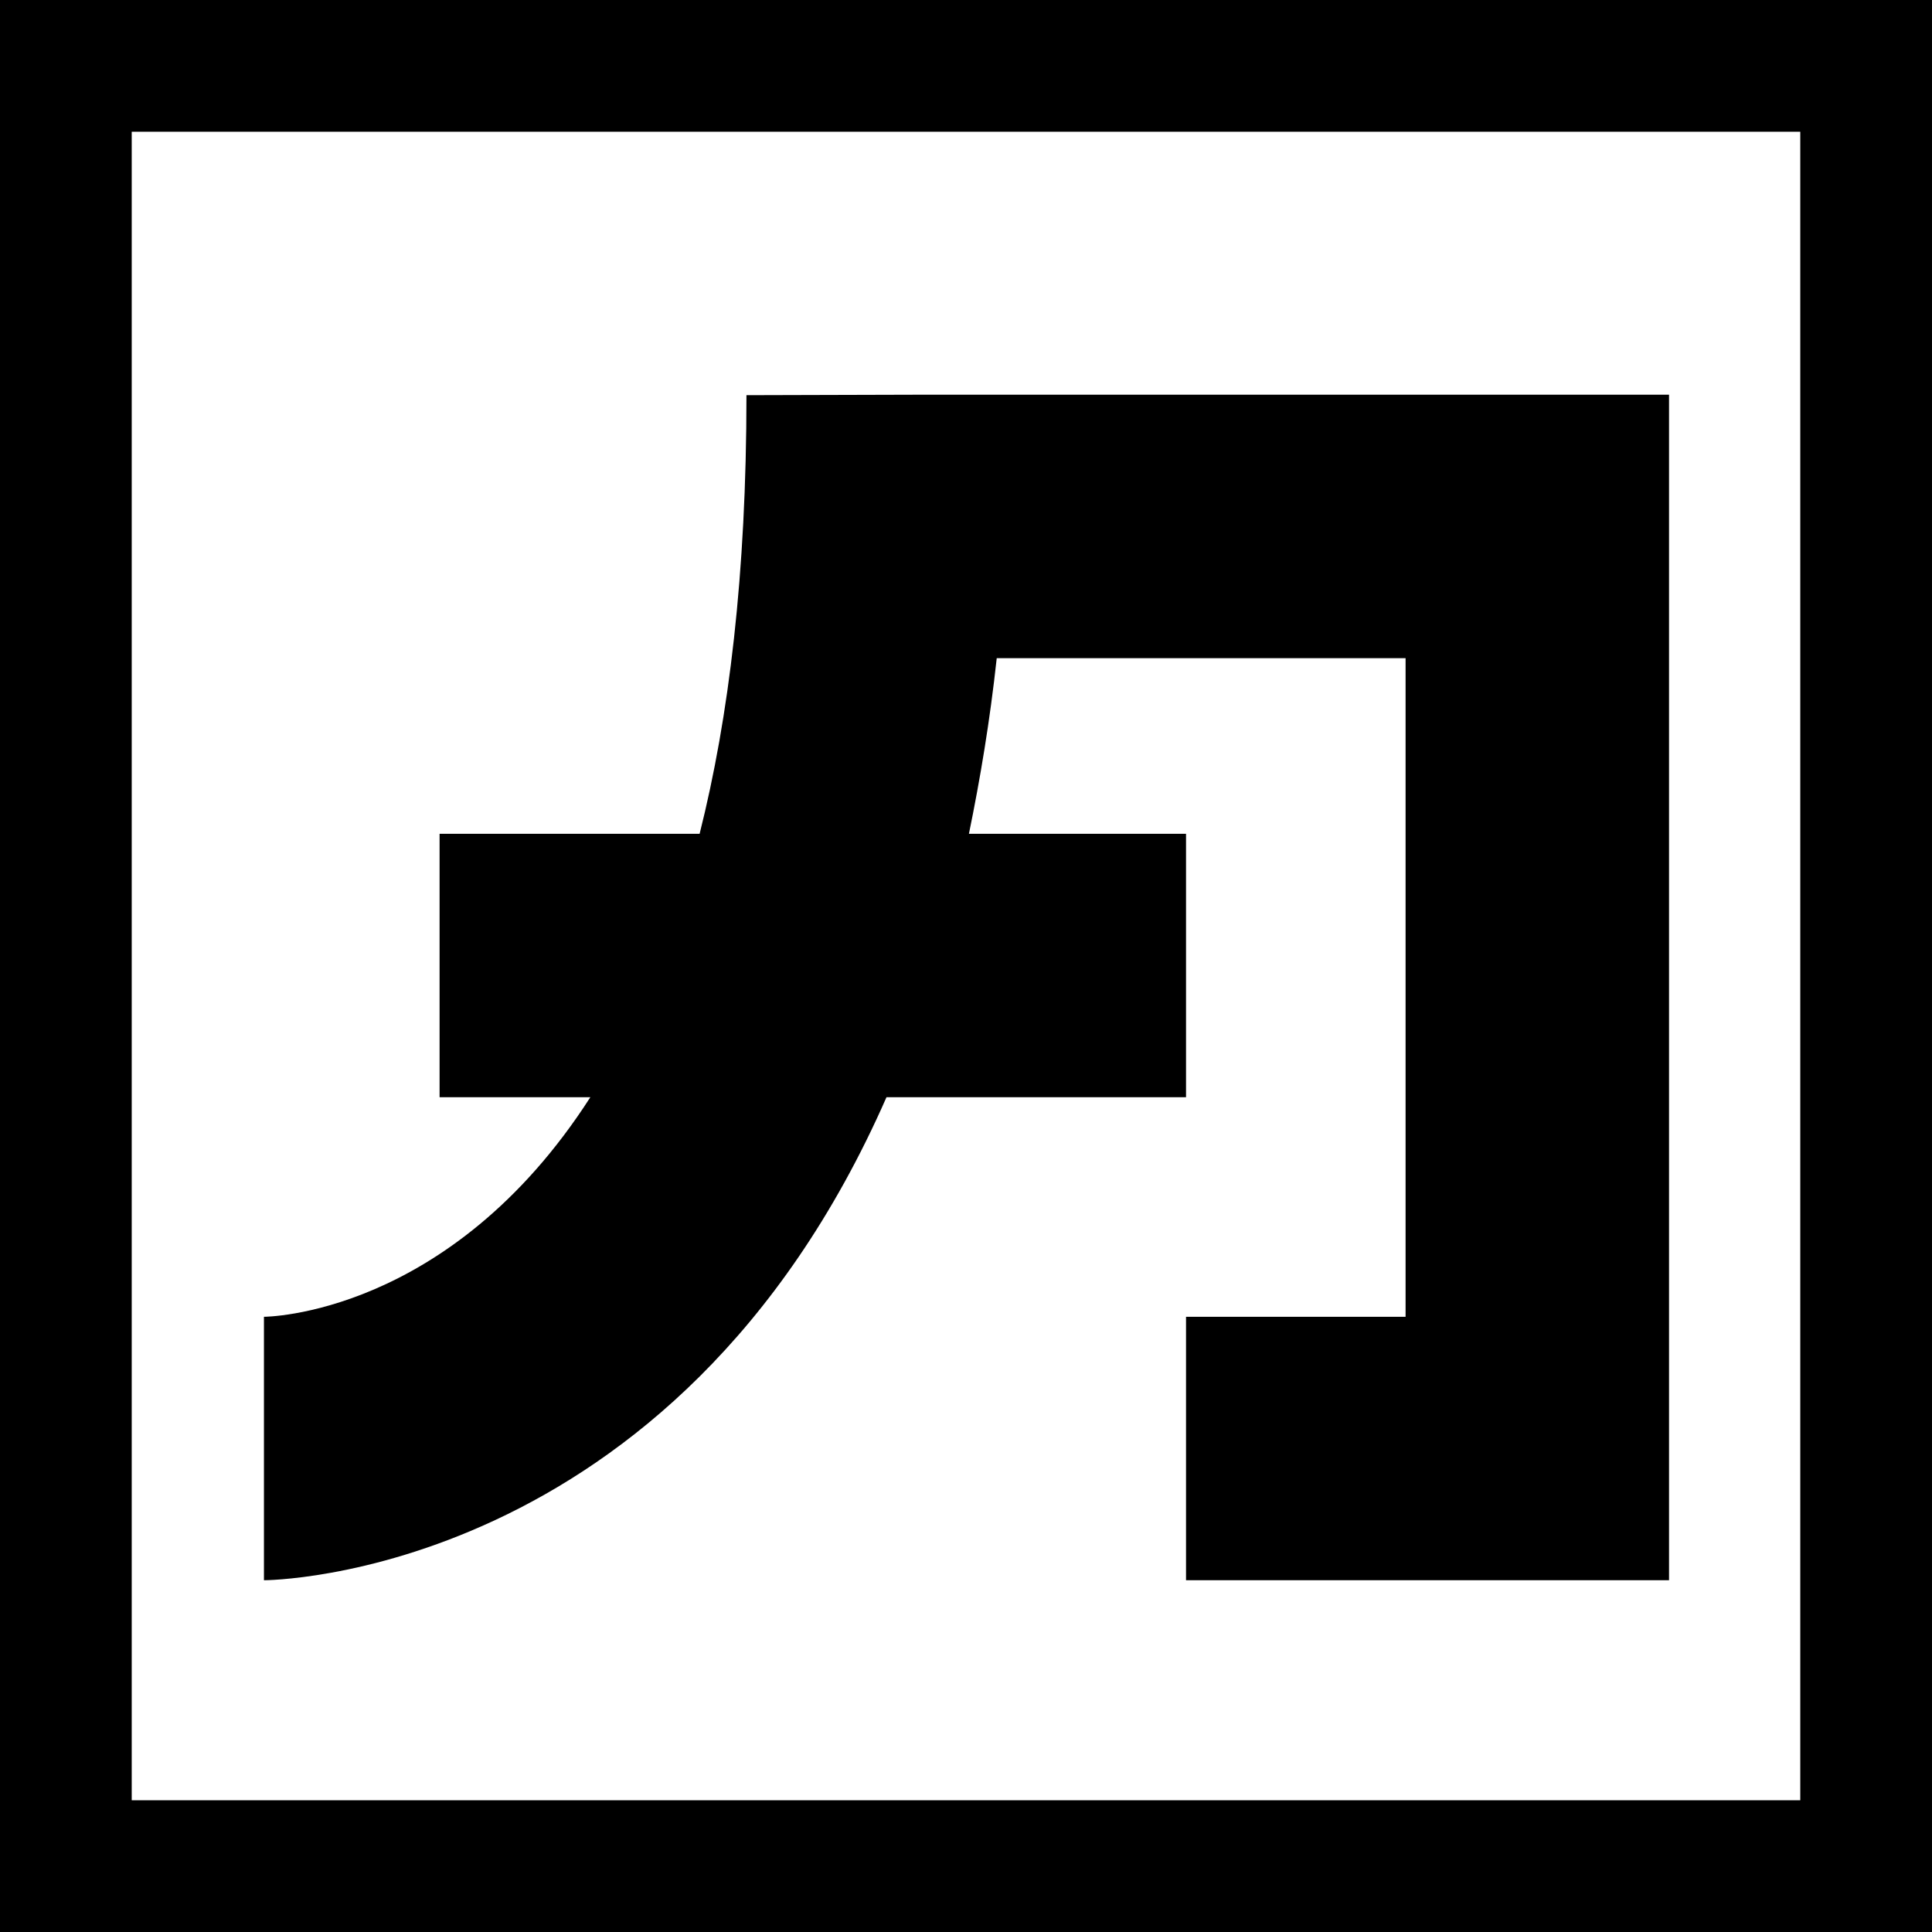 <?xml version="1.0" encoding="utf-8"?>
<!-- Generator: Adobe Illustrator 28.3.0, SVG Export Plug-In . SVG Version: 6.00 Build 0)  -->
<svg version="1.1" id="svg5" xmlns="http://www.w3.org/2000/svg" xmlns:xlink="http://www.w3.org/1999/xlink" x="0px" y="0px"
	 viewBox="0 0 396 396" style="enable-background:new 0 0 396 396;" xml:space="preserve">
<style type="text/css">
	.st0{fill:#FFFFFF;}
</style>
<rect class="st0" width="396" height="396"/>
<path d="M189.1,80.9L153,81c0,36.7-3.6,66.1-9.6,89.9H90.1v54H121c-28.9,45-66.9,45-66.9,45l0,54c0,0,84.1,0,127.6-99h61.4v-54
	h-44.5c2.3-11.2,4.3-23.1,5.7-36h83.8v135h-45v54h99v-243"/>
<path d="M369,0H27H0v396h27h342h27V0H369z M369,369H27V27h342V369z"/>
</svg>

